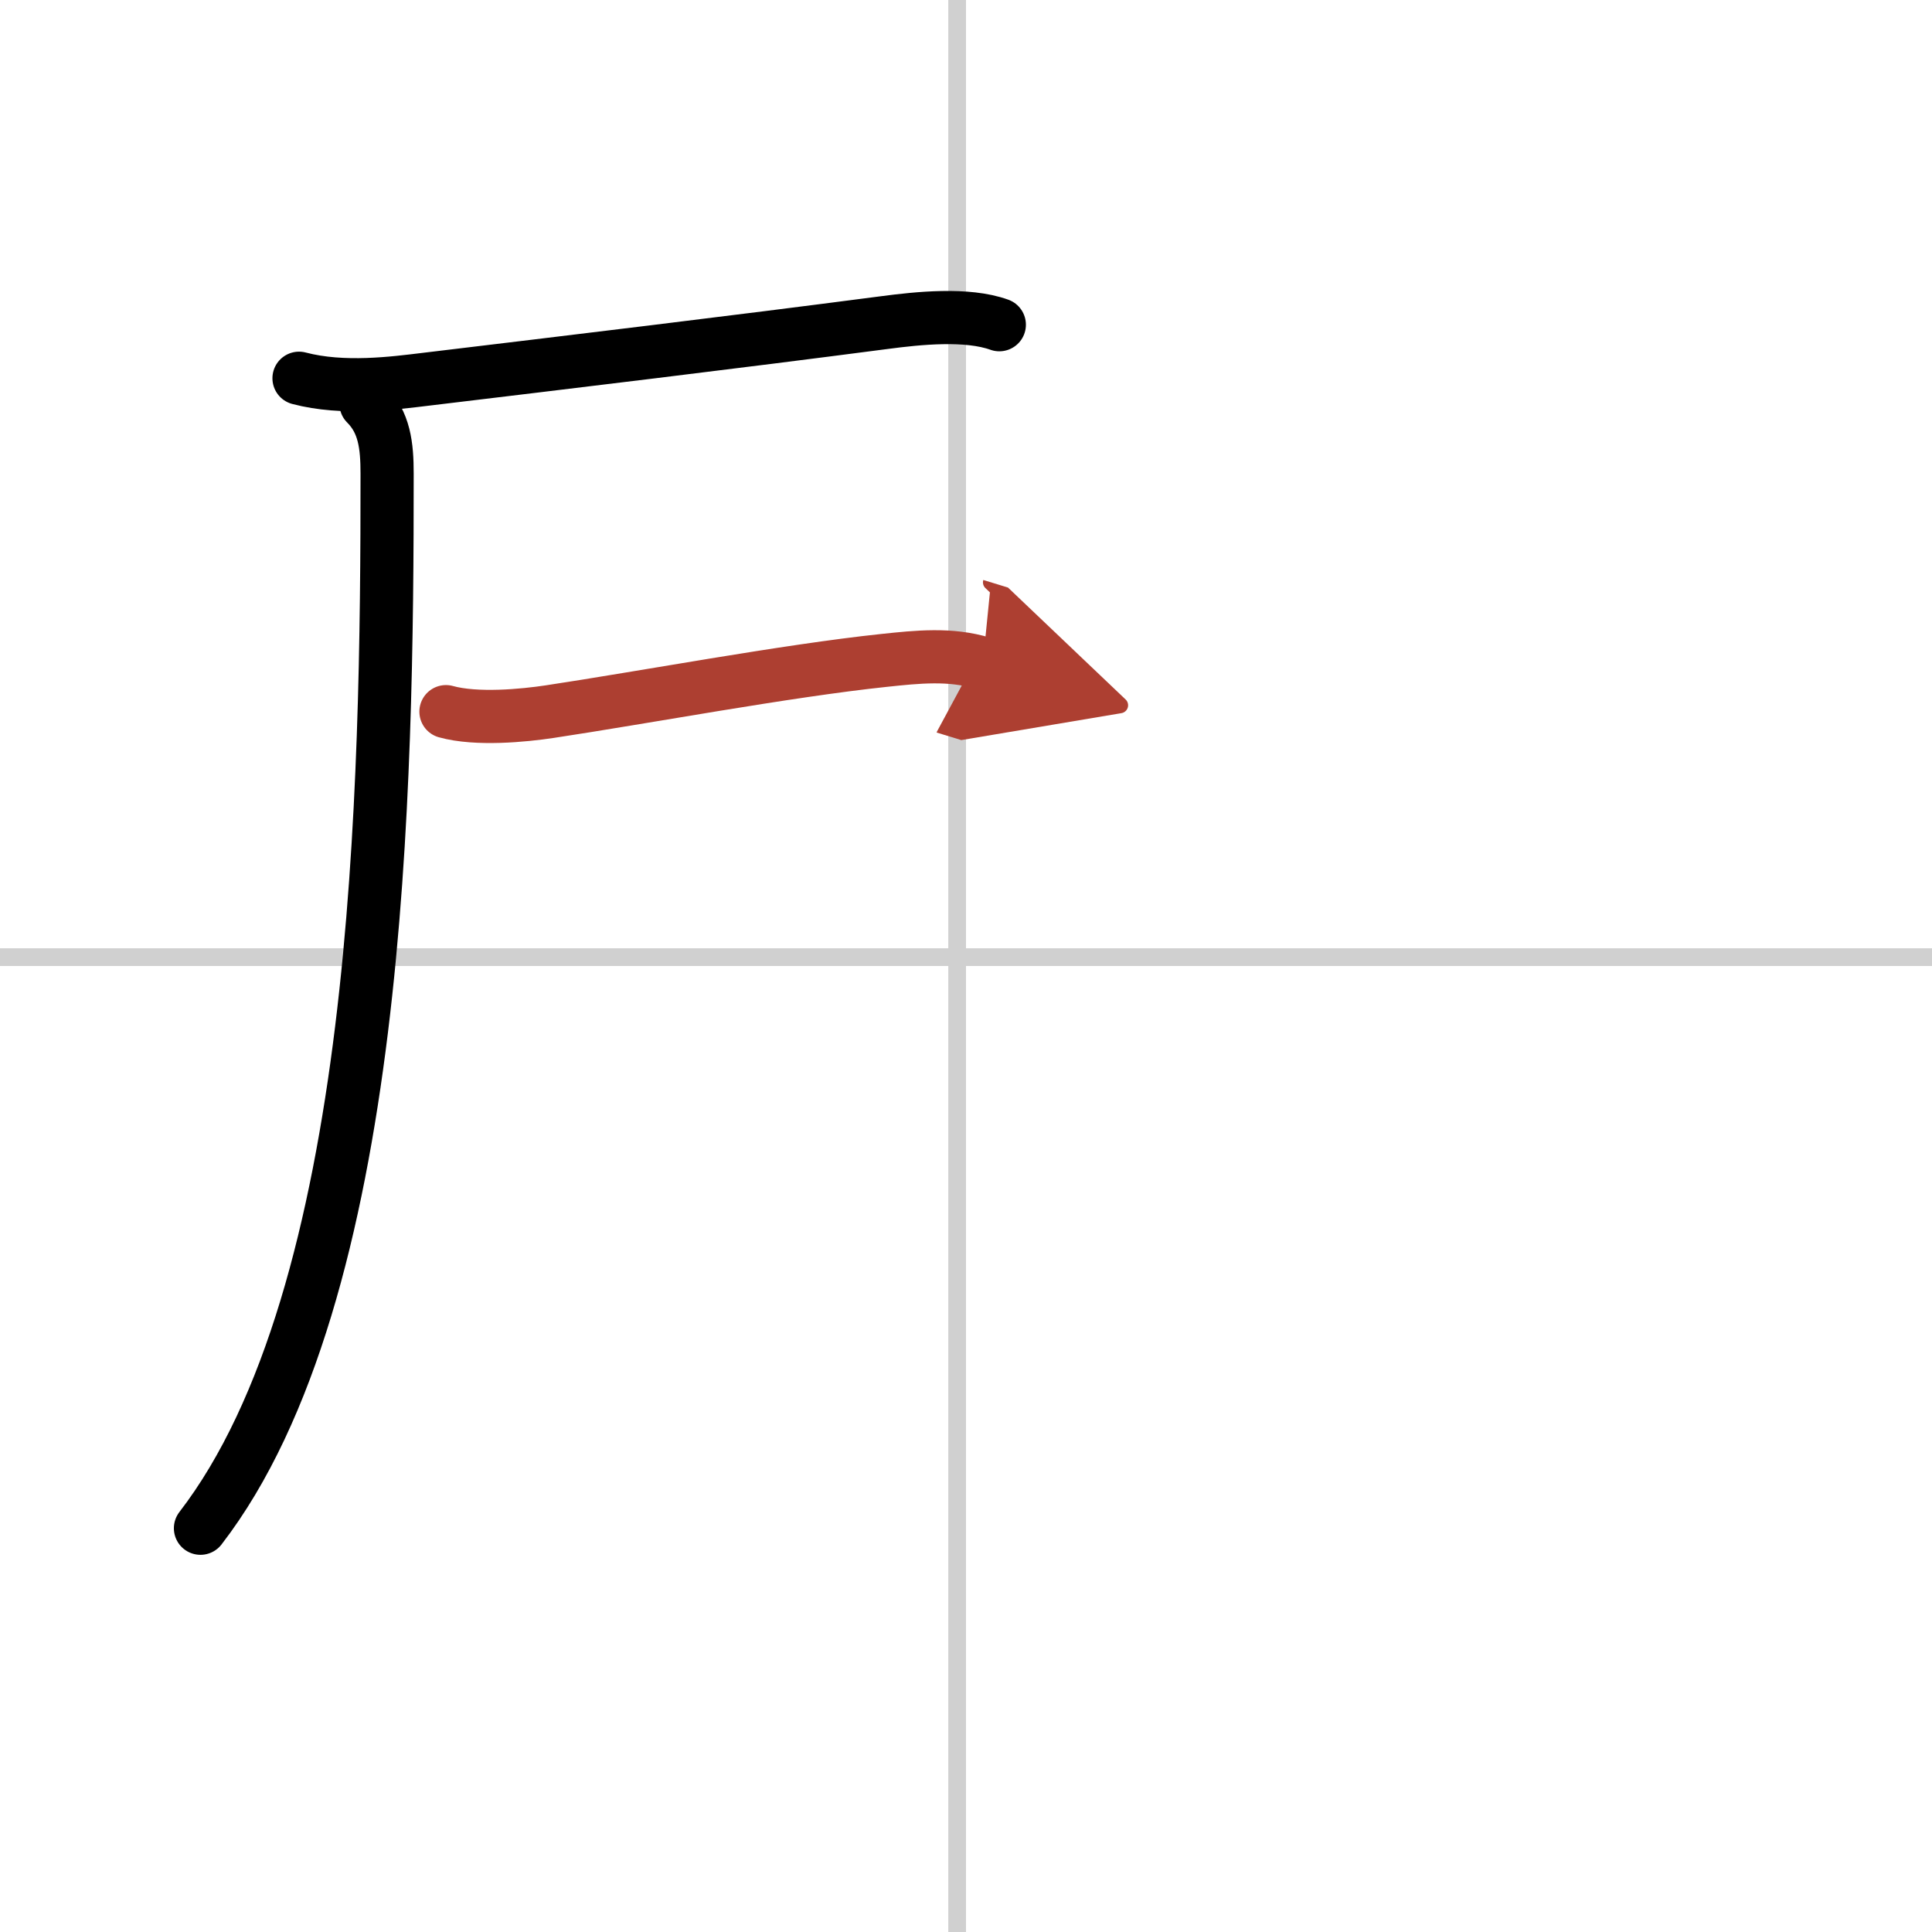 <svg width="400" height="400" viewBox="0 0 109 109" xmlns="http://www.w3.org/2000/svg"><defs><marker id="a" markerWidth="4" orient="auto" refX="1" refY="5" viewBox="0 0 10 10"><polyline points="0 0 10 5 0 10 1 5" fill="#ad3f31" stroke="#ad3f31"/></marker></defs><g fill="none" stroke="#000" stroke-linecap="round" stroke-linejoin="round" stroke-width="3"><rect width="100%" height="100%" fill="#fff" stroke="#fff"/><line x1="54" x2="54" y2="109" stroke="#d0d0d0" stroke-width="1"/><line x2="109" y1="54" y2="54" stroke="#d0d0d0" stroke-width="1"/><path d="m16.87 21.34c2.5 0.66 5.39 0.27 7.13 0.06 8.15-0.98 17.26-2.07 25.9-3.2 1.89-0.25 4.65-0.54 6.48 0.12"/><path d="m20.65 22.78c1.04 1.04 1.19 2.35 1.19 3.95 0 17.52-0.34 46.27-10.53 59.49"/><path d="m25.16 40.15c1.72 0.48 4.4 0.22 5.85 0 5.19-0.78 13.36-2.31 18.86-2.89 1.88-0.2 3.75-0.4 5.58 0.16" marker-end="url(#a)" stroke="#ad3f31"/></g></svg>
